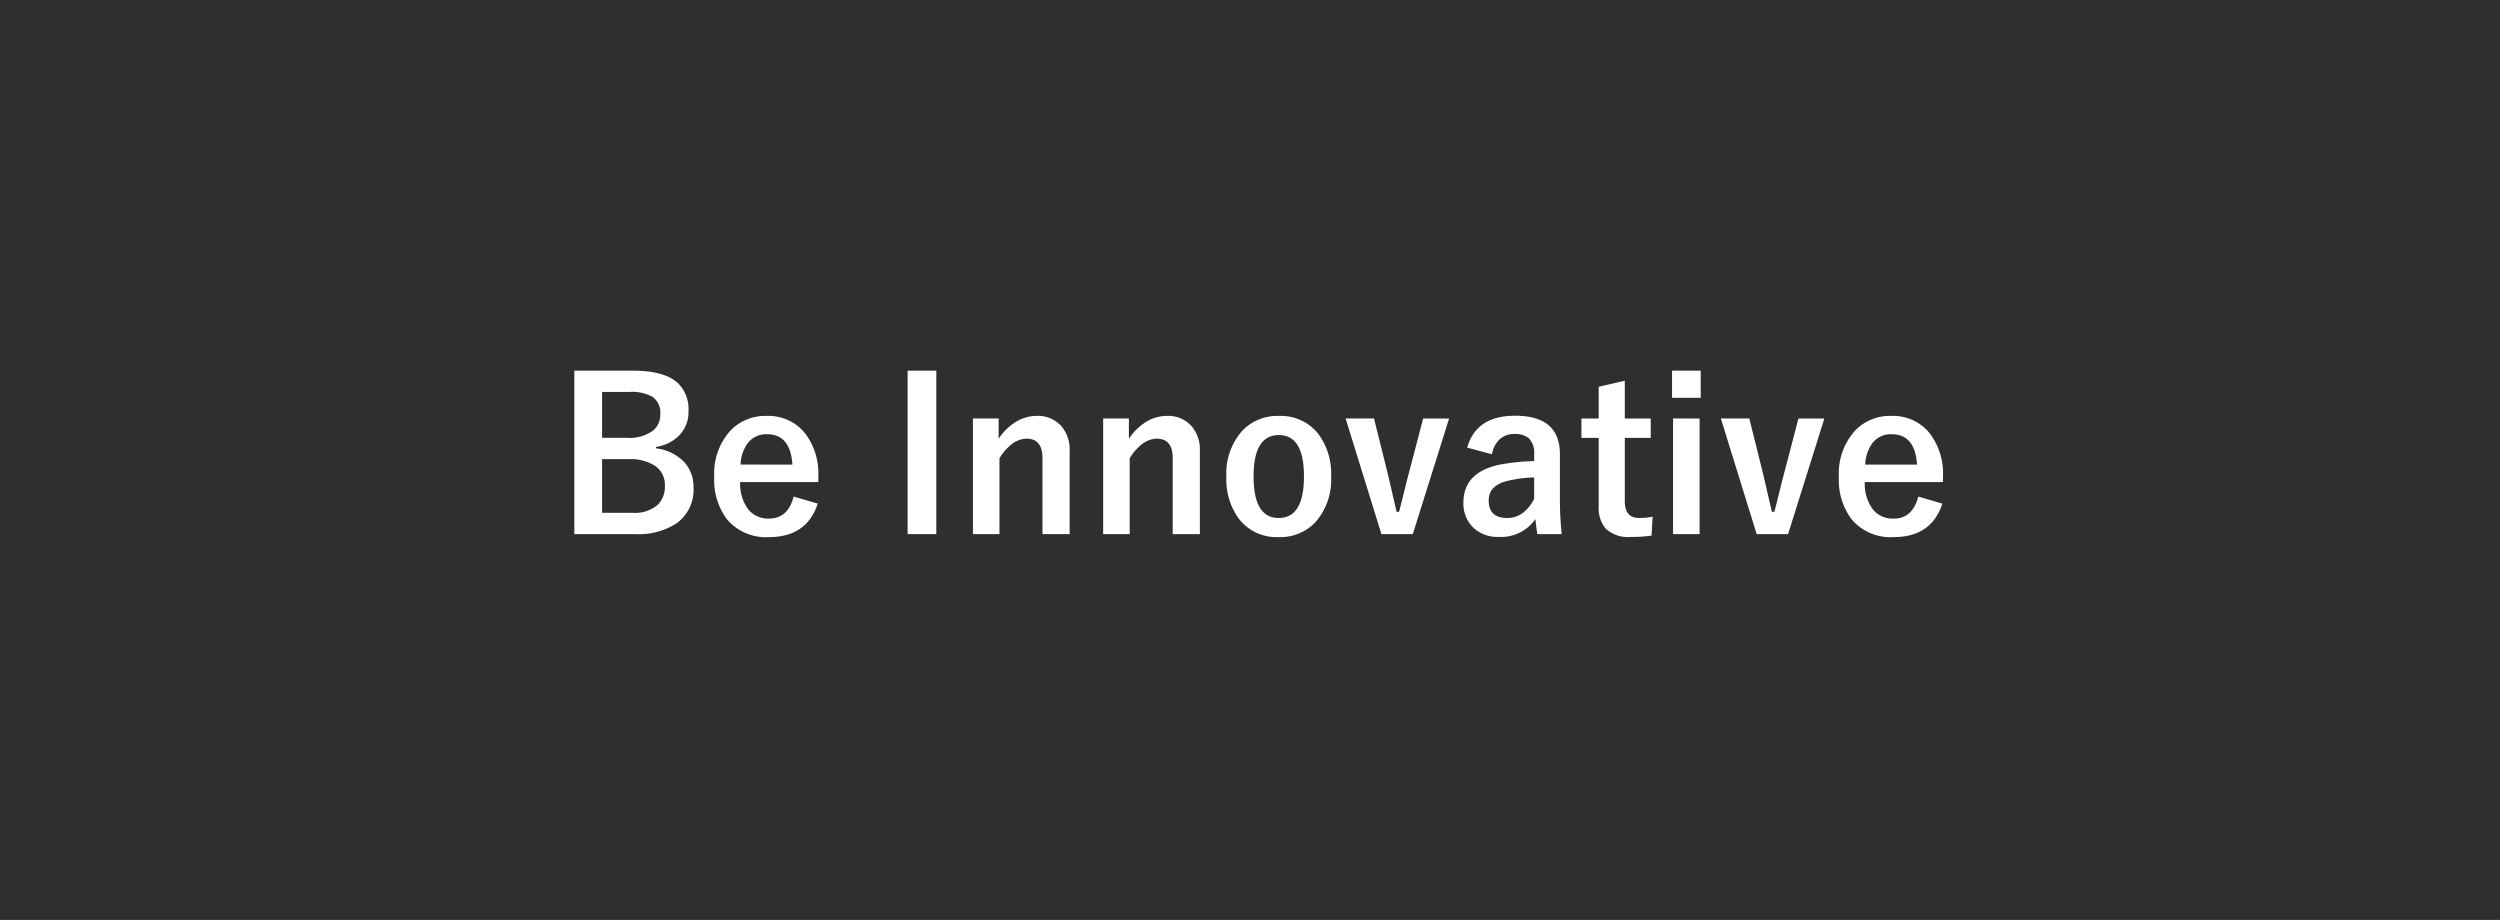 <?xml version="1.0" encoding="UTF-8"?>
<svg xmlns="http://www.w3.org/2000/svg" width="356" height="131" viewBox="0 0 356 131">
  <g id="グループ_3515" data-name="グループ 3515" transform="translate(13817 11693)">
    <rect id="NoPath_-_コピー_12_" data-name="NoPath - コピー (12)" width="356" height="131" transform="translate(-13817 -11693)" fill="#2f2f2f"></rect>
    <path id="パス_2190" data-name="パス 2190" d="M2.783-23.218h8.306q4.482,0,6.4,1.729a5.167,5.167,0,0,1,1.553,4.058,4.732,4.732,0,0,1-1.421,3.53,5.8,5.8,0,0,1-3.208,1.538v.205a6.623,6.623,0,0,1,4.146,2.095,5.259,5.259,0,0,1,1.2,3.516,5.859,5.859,0,0,1-2.417,5.068A9.851,9.851,0,0,1,11.514.059H2.783Zm3.955,3.032v6.533h3.545A5.657,5.657,0,0,0,14-14.692a2.905,2.905,0,0,0,1.025-2.344A2.731,2.731,0,0,0,13.9-19.5a6.046,6.046,0,0,0-3.267-.688Zm0,9.565v7.646H11.06a5,5,0,0,0,3.618-1.157,3.631,3.631,0,0,0,1-2.71,3.251,3.251,0,0,0-1.523-2.9,6.517,6.517,0,0,0-3.6-.879ZM37.529-7.354H26.4A6.049,6.049,0,0,0,27.6-3.4a3.676,3.676,0,0,0,2.944,1.245q2.651,0,3.472-3.135l3.428,1Q35.889.483,30.5.483a7.236,7.236,0,0,1-5.991-2.549,9.272,9.272,0,0,1-1.8-6.006,9.057,9.057,0,0,1,2.344-6.65,6.864,6.864,0,0,1,5.127-2.051,6.668,6.668,0,0,1,5.508,2.534A9.472,9.472,0,0,1,37.529-8.13Zm-3.691-2.49q-.278-4.321-3.6-4.321a3.3,3.3,0,0,0-2.8,1.318,5.541,5.541,0,0,0-.981,3ZM54.331-23.218V.059H50.244V-23.218Zm8.877,6.812v2.886A7.857,7.857,0,0,1,65.786-16a5.635,5.635,0,0,1,2.827-.776,4.46,4.46,0,0,1,3.53,1.465,5.053,5.053,0,0,1,1.172,3.486V.059H69.448V-10.767q0-2.769-2.285-2.769a3.6,3.6,0,0,0-2.168.85,7,7,0,0,0-1.67,1.948V.059H59.546V-16.406Zm18.545,0v2.886A7.857,7.857,0,0,1,84.331-16a5.635,5.635,0,0,1,2.827-.776,4.46,4.46,0,0,1,3.53,1.465,5.053,5.053,0,0,1,1.172,3.486V.059H87.993V-10.767q0-2.769-2.285-2.769a3.6,3.6,0,0,0-2.168.85,7,7,0,0,0-1.67,1.948V.059H78.091V-16.406Zm21.357-.366a6.771,6.771,0,0,1,5.64,2.593,9.434,9.434,0,0,1,1.8,5.991,9.1,9.1,0,0,1-2.314,6.636A6.9,6.9,0,0,1,103.081.483a6.762,6.762,0,0,1-5.654-2.593A9.449,9.449,0,0,1,95.64-8.1a9.1,9.1,0,0,1,2.329-6.636A6.908,6.908,0,0,1,103.11-16.772Zm0,2.725q-3.6,0-3.6,5.889,0,5.918,3.574,5.918,3.6,0,3.6-5.918Q106.685-14.048,103.11-14.048Zm24.243-2.358L122.183.059h-4.468l-5.1-16.465h4.043l1.714,6.87q.337,1.333.806,3.4.513,2.227.7,3.018h.352q.264-1,.864-3.442.469-1.875.791-3.062l1.772-6.782Zm2.578,4.146q1.274-4.541,6.812-4.541,6.387,0,6.387,5.464V-4.8a45.9,45.9,0,0,0,.264,4.863h-3.472q-.161-.923-.278-2.153A5.916,5.916,0,0,1,134.458.454,4.987,4.987,0,0,1,130.62-1.04a4.782,4.782,0,0,1-1.23-3.4q0-4.395,5.376-5.435a30.665,30.665,0,0,1,4.7-.469v-.937a2.987,2.987,0,0,0-.776-2.329,3.111,3.111,0,0,0-2.08-.586,2.927,2.927,0,0,0-2.139.835,3.715,3.715,0,0,0-1.011,2.051Zm9.536,4.248a18.55,18.55,0,0,0-3.779.483q-2.7.645-2.7,2.8,0,2.49,2.637,2.49,2.4,0,3.838-2.71Zm12.905-13.77v5.376h3.691v2.754h-3.691v9.038q0,2.373,2.036,2.373a8.558,8.558,0,0,0,1.919-.19l-.146,2.7a19.761,19.761,0,0,1-2.944.19,4.686,4.686,0,0,1-3.6-1.2,4.555,4.555,0,0,1-.981-3.179v-9.727h-2.461v-2.754h2.461v-4.526Zm10.649,5.376V.059h-3.779V-16.406Zm.161-6.812v3.867H159.1v-3.867Zm17.607,6.812L175.62.059h-4.468l-5.1-16.465H170.1l1.714,6.87q.337,1.333.806,3.4.513,2.227.7,3.018h.352q.264-1,.864-3.442.469-1.875.791-3.062l1.772-6.782Zm16.89,9.053H186.548a6.049,6.049,0,0,0,1.2,3.955,3.676,3.676,0,0,0,2.944,1.245q2.651,0,3.472-3.135l3.428,1Q196.04.483,190.649.483a7.236,7.236,0,0,1-5.991-2.549,9.272,9.272,0,0,1-1.8-6.006,9.057,9.057,0,0,1,2.344-6.65,6.864,6.864,0,0,1,5.127-2.051,6.668,6.668,0,0,1,5.508,2.534,9.472,9.472,0,0,1,1.846,6.108Zm-3.691-2.49q-.278-4.321-3.6-4.321a3.3,3.3,0,0,0-2.8,1.318,5.541,5.541,0,0,0-.981,3Z" transform="translate(-13738 -11617)" fill="#fff"></path>
  </g>
</svg>
